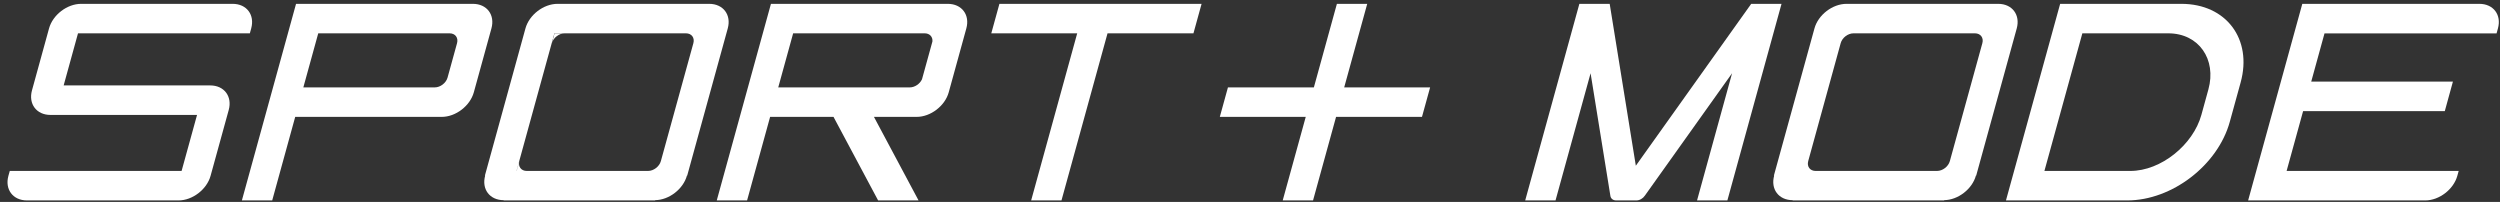 <?xml version="1.0" encoding="UTF-8"?>
<svg width="260px" height="21px" viewBox="0 0 260 21" version="1.1" xmlns="http://www.w3.org/2000/svg" xmlns:xlink="http://www.w3.org/1999/xlink">
    <rect x="0" y="0" width="260" height="21" fill="#333333" stroke="none"/>
    <!-- Generator: Sketch 53.1 (72631) - https://sketchapp.com -->
    <title>mode_title_02</title>
    <desc>Created with Sketch.</desc>
    <g id="Page-1" stroke="none" stroke-width="1" fill="none" fill-rule="evenodd">
        <g id="mode_title_02" transform="translate(0, -1)" fill="#FFFFFF">
            <polygon id="Fill-289" points="148.732 10.089 139.796 10.089 142.191 1.4 139.037 1.4 136.642 10.089 127.706 10.089 126.861 13.155 135.797 13.155 133.402 21.844 136.556 21.844 138.951 13.155 147.886 13.155"></polygon>
            <path d="M57.393,5.489 C57.548,4.924 58.146,4.466 58.726,4.466 L57.675,4.466 L57.393,5.489 Z" id="Fill-291"></path>
            <path d="M54.012,17.755 L53.73,18.778 L53.718,18.778 L57.66,4.466 L72.392,4.466 L71.341,4.466 C71.922,4.466 72.266,4.924 72.111,5.489 L68.448,18.778 L68.73,17.755 C68.574,18.32 67.977,18.778 67.397,18.778 L54.782,18.778 C54.201,18.778 53.857,18.32 54.012,17.755 L54.012,17.755 Z M75.687,3.955 C76.076,2.545 75.214,1.4 73.763,1.4 L57.98,1.4 C56.529,1.4 55.036,2.545 54.647,3.955 L50.429,19.262 L50.457,19.262 C50.068,20.673 50.93,21.818 52.381,21.818 L52.374,21.844 L68.129,21.844 L68.137,21.816 C69.579,21.801 71.055,20.665 71.442,19.262 L71.469,19.262 L75.687,3.955 Z" id="Fill-293"></path>
            <path d="M23.356,4.466 L25.984,4.466 L26.125,3.955 C26.514,2.545 25.652,1.4 24.202,1.4 L8.433,1.4 C6.98,1.4 5.489,2.545 5.1,3.955 L3.326,10.397 C2.937,11.808 3.797,12.953 5.249,12.953 C5.275,12.953 5.302,12.951 5.327,12.951 L20.493,12.951 L18.886,18.778 L3.645,18.778 L3.502,19.289 L3.645,18.778 L1.017,18.778 L0.874,19.289 C0.487,20.699 1.347,21.844 2.8,21.844 L18.567,21.844 C20.02,21.844 21.51,20.699 21.899,19.289 L23.787,12.44 C24.176,11.027 23.314,9.884 21.864,9.884 L6.62,9.884 L8.113,4.466 L23.356,4.466 Z" id="Fill-295"></path>
            <polygon id="Fill-297" points="124.964 1.4 116.028 1.4 112.875 1.4 103.939 1.4 103.094 4.466 112.029 4.466 107.24 21.844 110.394 21.844 115.183 4.466 124.119 4.466"></polygon>
            <path d="M33.097,4.466 L47.815,4.466 L46.763,4.466 C47.344,4.466 47.688,4.924 47.533,5.489 L46.547,9.066 C46.391,9.631 45.796,10.089 45.214,10.089 L46.265,10.089 L46.265,10.089 L31.547,10.089 L33.097,4.466 Z M51.109,3.955 C51.498,2.545 50.636,1.4 49.185,1.4 L33.942,1.4 L33.404,1.4 L30.788,1.4 L25.156,21.844 L28.309,21.844 L30.702,13.155 L45.945,13.155 C47.396,13.155 48.889,12.013 49.278,10.6 L51.109,3.955 Z" id="Fill-299"></path>
            <path d="M82.487,4.466 L97.204,4.466 L96.17,4.466 C96.687,4.466 97.017,4.83 96.973,5.311 L95.888,9.244 C95.67,9.723 95.14,10.089 94.62,10.089 L95.655,10.089 L95.655,10.089 L80.937,10.089 L82.487,4.466 Z M100.499,3.955 C100.888,2.545 100.026,1.4 98.575,1.4 L83.332,1.4 L82.794,1.4 L80.178,1.4 L74.543,21.844 L77.697,21.844 L80.092,13.155 L86.685,13.155 L91.324,21.844 L95.529,21.844 L90.89,13.155 L95.335,13.155 C96.786,13.155 98.279,12.013 98.668,10.6 L100.499,3.955 Z" id="Fill-301"></path>
            <path d="M182.126,1.399 L182.126,1.399 L170.126,18.235 L167.408,1.399 L167.408,1.399 L164.254,1.399 L158.621,21.843 L161.775,21.843 L165.421,8.616 L167.477,21.351 L167.477,21.351 C167.511,21.639 167.742,21.843 168.076,21.843 L170.19,21.843 C170.524,21.843 170.867,21.639 171.06,21.353 L171.06,21.353 L180.137,8.616 L176.493,21.843 L179.647,21.843 L185.279,1.399 L182.126,1.399 Z" id="Fill-303"></path>
            <path d="M206.165,5.489 L202.784,17.755 L202.784,17.755 C202.629,18.32 202.034,18.778 201.451,18.778 L188.823,18.778 C188.243,18.778 187.898,18.32 188.054,17.755 L188.05,17.768 L191.431,5.489 C191.586,4.924 192.183,4.466 192.764,4.466 L205.395,4.466 C205.976,4.466 206.321,4.924 206.165,5.489 M207.818,1.4 L192.034,1.4 C190.583,1.4 189.09,2.545 188.704,3.955 L184.484,19.262 L184.513,19.262 C184.124,20.673 184.984,21.818 186.437,21.818 L186.429,21.844 L202.183,21.844 L202.191,21.816 C203.634,21.801 205.11,20.665 205.496,19.262 L205.524,19.262 L209.741,3.955 C210.13,2.545 209.268,1.4 207.818,1.4" id="Fill-305"></path>
            <path d="M257.859,1.4 L242.597,1.4 L242.071,1.4 L239.439,1.4 L233.806,21.844 L236.964,21.844 L252.226,21.844 C253.679,21.844 255.172,20.697 255.563,19.285 L255.704,18.774 L237.809,18.774 L239.523,12.556 L254.259,12.556 L255.104,9.486 L240.368,9.486 L241.749,4.471 L259.644,4.471 L259.785,3.957 C260.176,2.545 259.312,1.4 257.859,1.4" id="Fill-307"></path>
            <path d="M216.564,4.466 L225.499,4.466 C228.693,4.466 230.531,7.188 229.675,10.293 L228.943,12.951 C228.086,16.056 224.749,18.778 221.557,18.778 L212.619,18.778 L216.564,4.466 Z M233.026,9.578 C234.271,5.061 231.515,1.4 226.87,1.4 L214.255,1.4 L208.62,21.844 L221.235,21.844 C225.882,21.844 230.655,18.183 231.899,13.666 L233.026,9.578 Z" id="Fill-309"></path>
        </g>
    </g>
</svg>